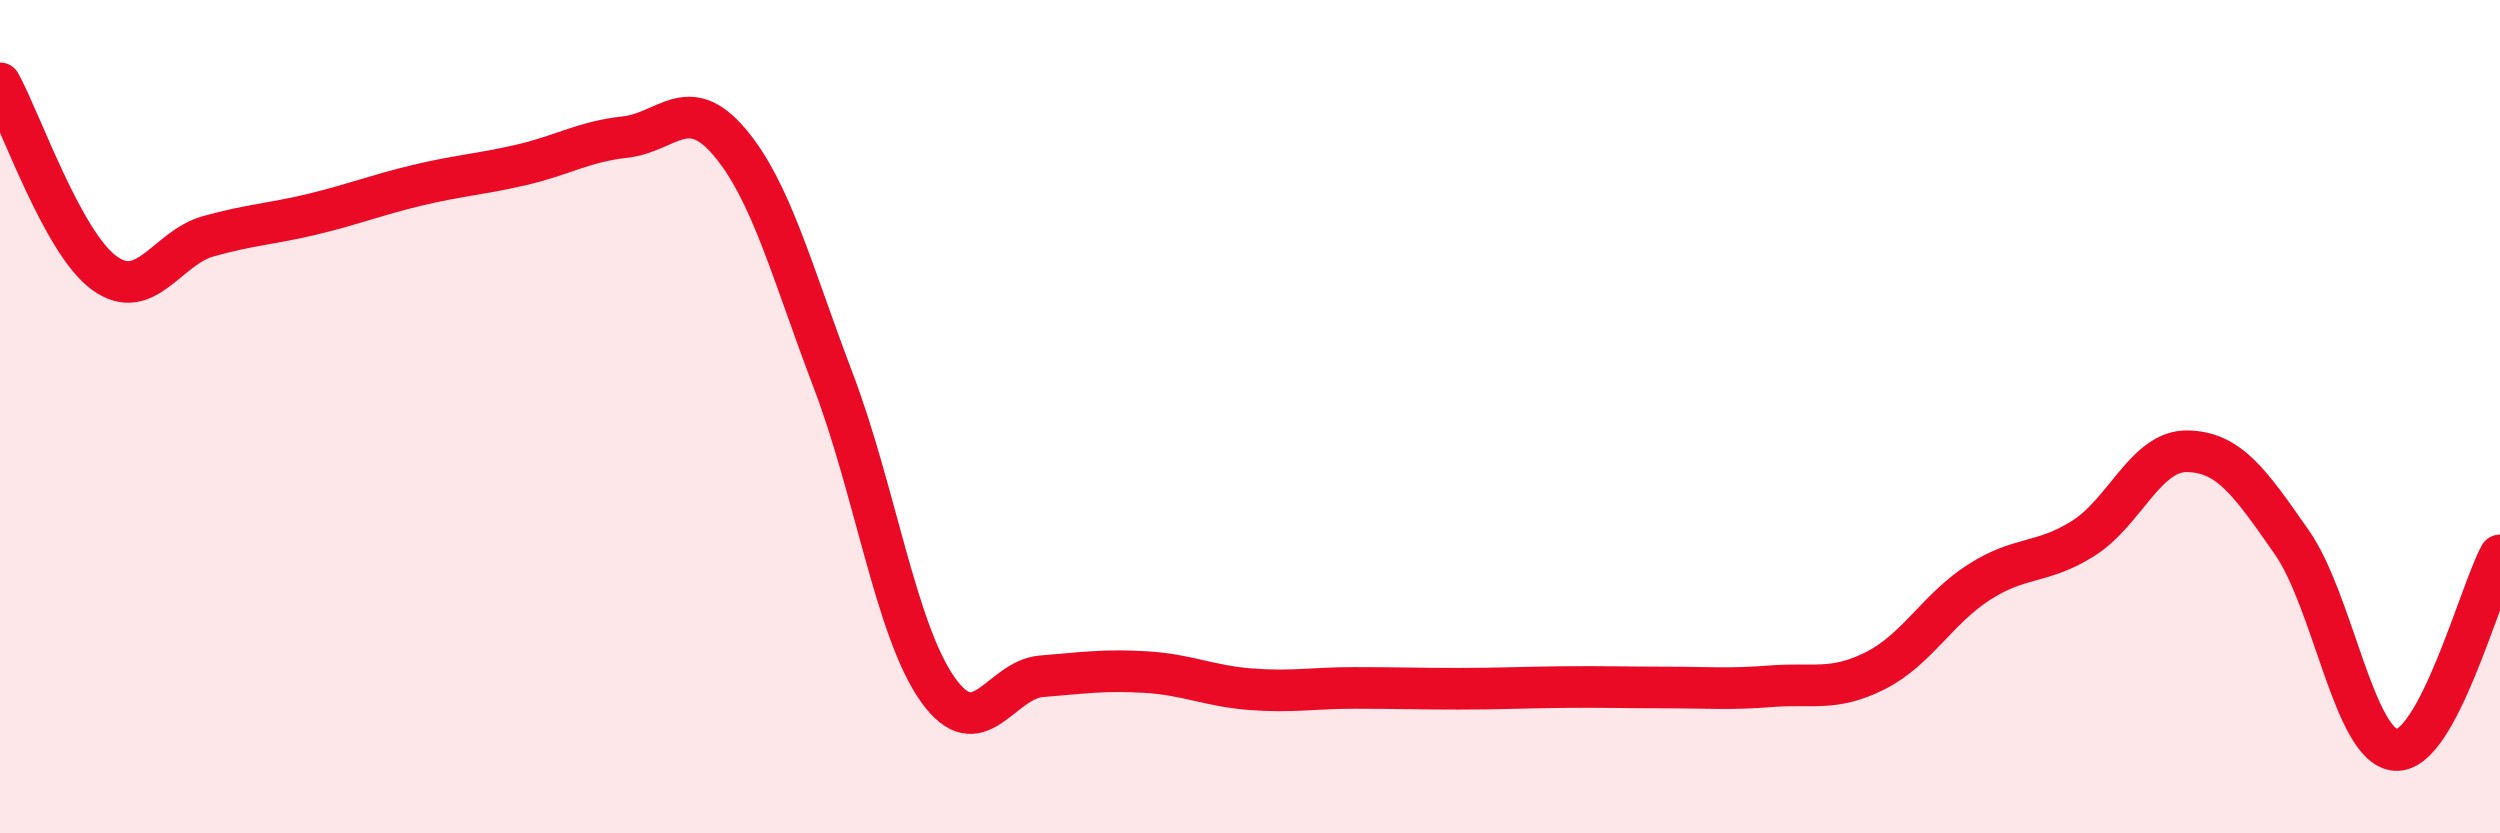 
    <svg width="60" height="20" viewBox="0 0 60 20" xmlns="http://www.w3.org/2000/svg">
      <path
        d="M 0,2 C 0.5,2.91 1.5,5.82 2.5,6.55 C 3.5,7.28 4,5.95 5,5.67 C 6,5.39 6.5,5.38 7.5,5.14 C 8.5,4.9 9,4.69 10,4.45 C 11,4.21 11.5,4.19 12.5,3.96 C 13.5,3.73 14,3.4 15,3.29 C 16,3.18 16.5,2.23 17.5,3.4 C 18.5,4.57 19,6.51 20,9.14 C 21,11.77 21.5,15.12 22.5,16.54 C 23.5,17.96 24,16.31 25,16.23 C 26,16.15 26.5,16.07 27.5,16.13 C 28.5,16.19 29,16.46 30,16.54 C 31,16.62 31.5,16.51 32.5,16.51 C 33.5,16.51 34,16.53 35,16.53 C 36,16.53 36.5,16.5 37.5,16.49 C 38.5,16.48 39,16.5 40,16.5 C 41,16.5 41.5,16.55 42.5,16.47 C 43.5,16.39 44,16.6 45,16.1 C 46,15.6 46.5,14.61 47.5,13.97 C 48.5,13.33 49,13.55 50,12.92 C 51,12.29 51.5,10.81 52.5,10.83 C 53.5,10.85 54,11.58 55,13.01 C 56,14.44 56.5,17.94 57.5,18 C 58.5,18.06 59.5,14.26 60,13.33L60 20L0 20Z"
        fill="#EB0A25"
        opacity="0.1"
        stroke-linecap="round"
        stroke-linejoin="round"
      />
      <path
        d="M 0,2 C 0.5,2.91 1.5,5.82 2.5,6.55 C 3.5,7.28 4,5.95 5,5.67 C 6,5.39 6.5,5.38 7.5,5.14 C 8.5,4.9 9,4.69 10,4.45 C 11,4.21 11.5,4.19 12.5,3.96 C 13.5,3.73 14,3.4 15,3.29 C 16,3.18 16.5,2.23 17.5,3.4 C 18.5,4.57 19,6.51 20,9.14 C 21,11.77 21.5,15.12 22.5,16.54 C 23.5,17.96 24,16.31 25,16.23 C 26,16.15 26.5,16.07 27.5,16.13 C 28.5,16.19 29,16.46 30,16.54 C 31,16.62 31.5,16.51 32.5,16.51 C 33.5,16.51 34,16.53 35,16.53 C 36,16.53 36.5,16.5 37.5,16.49 C 38.5,16.48 39,16.5 40,16.5 C 41,16.5 41.5,16.55 42.5,16.47 C 43.5,16.39 44,16.6 45,16.1 C 46,15.6 46.5,14.61 47.5,13.97 C 48.5,13.33 49,13.55 50,12.92 C 51,12.29 51.5,10.81 52.5,10.83 C 53.5,10.85 54,11.58 55,13.01 C 56,14.44 56.5,17.94 57.5,18 C 58.5,18.06 59.5,14.26 60,13.33"
        stroke="#EB0A25"
        stroke-width="1"
        fill="none"
        stroke-linecap="round"
        stroke-linejoin="round"
      />
    </svg>
  